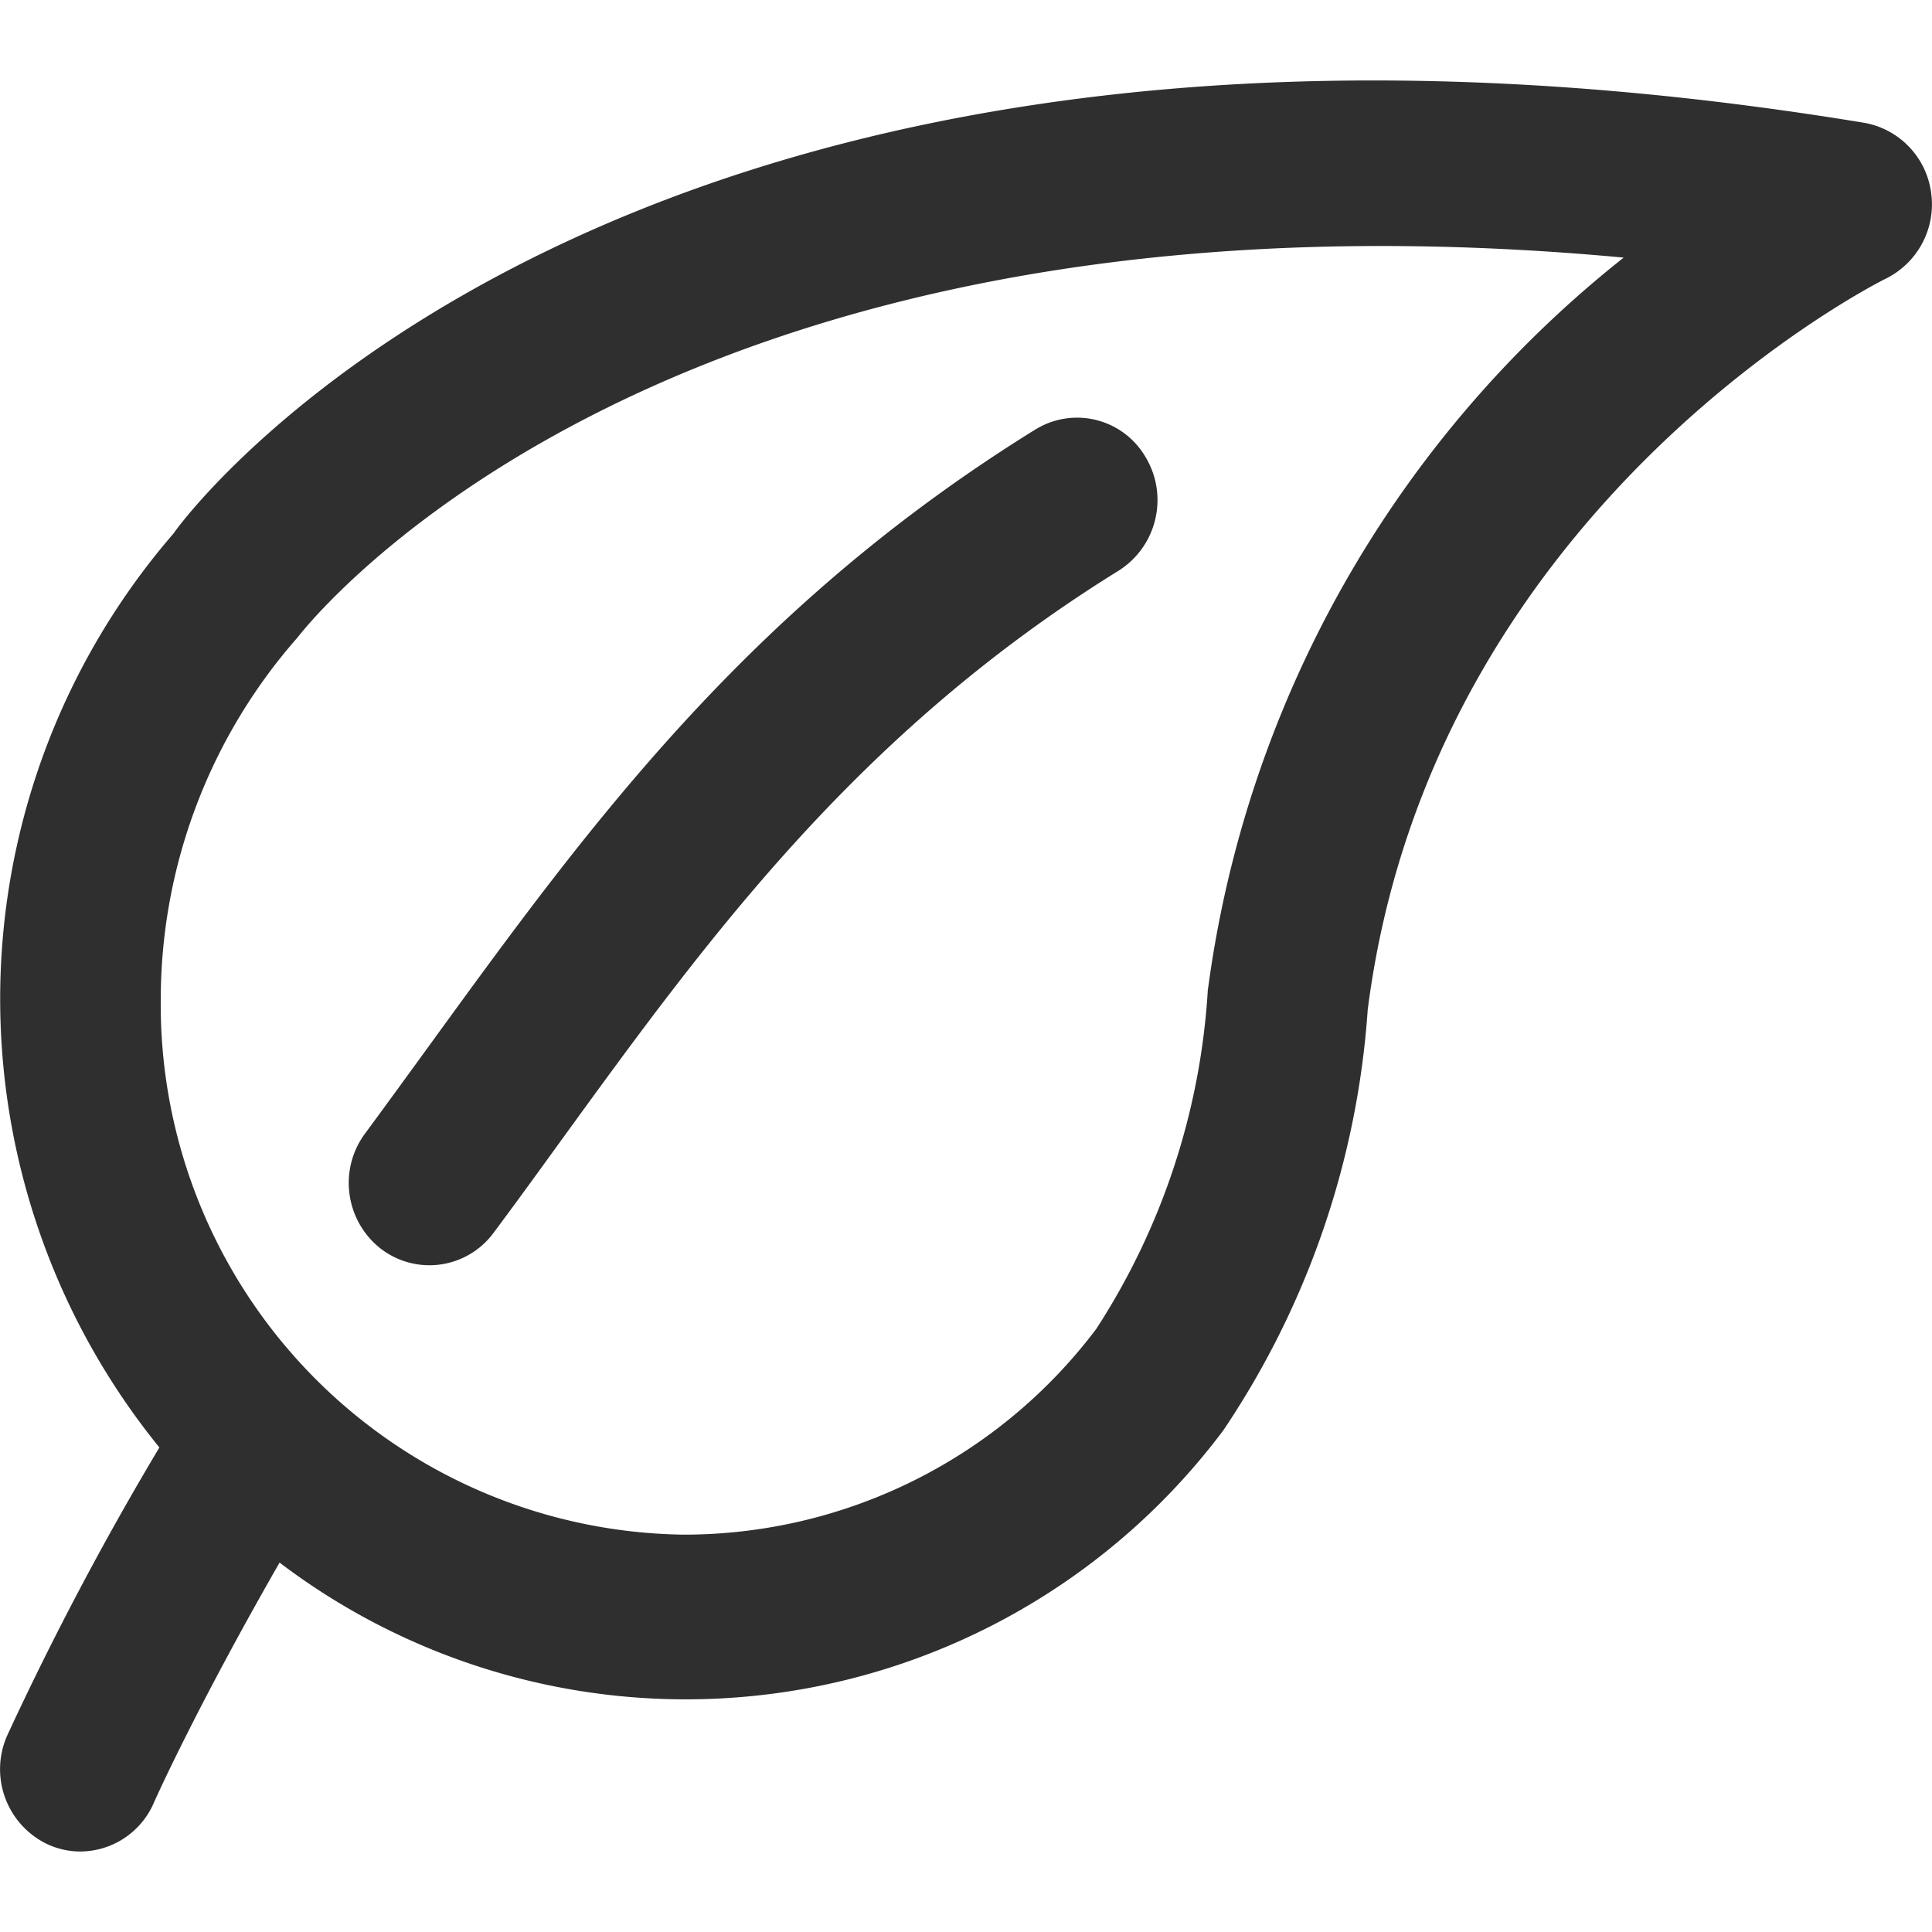 <svg xmlns="http://www.w3.org/2000/svg" viewBox="0 0 24 24" xml:space="preserve" aria-hidden="true" focusable="false"><g fill="#2F2F2F"><path d="M23.155 1.525c-15.357-2.526-20.839 4.863-21 5.103a8.838 8.838 0 0 0-.175 11.353 38.495 38.495 0 0 0-1.89 3.577 1.032 1.032 0 0 0 .5 1.352c.128.059.267.09.408.09a1 1 0 0 0 .913-.605c.005-.013.512-1.153 1.562-2.984a8.343 8.343 0 0 0 11.689-1.597l.034-.045a10.657 10.657 0 0 0 1.794-5.223c.8-6.274 6.379-9.057 6.433-9.083.4-.196.629-.628.566-1.069a1.017 1.017 0 0 0-.834-.869zm-8.15 10.755a8.686 8.686 0 0 1-1.386 4.227 6.415 6.415 0 0 1-5.122 2.557 6.585 6.585 0 0 1-6.5-6.651 6.813 6.813 0 0 1 1.7-4.495c.047-.057 3.699-4.862 13.458-4.862.946 0 1.952.045 3.015.144a13.937 13.937 0 0 0-5.163 9.08h-.002z"/><path d="M12.864 5.334c-3.588 2.222-5.575 4.962-7.5 7.611-.277.381-.551.759-.827 1.133-.335.45-.25 1.085.191 1.432a.99.99 0 0 0 1.4-.191c.283-.379.561-.763.841-1.15 1.808-2.491 3.676-5.067 6.927-7.08.474-.3.624-.922.338-1.405a.984.984 0 0 0-1.344-.365l-.026.015z"/></g></svg>